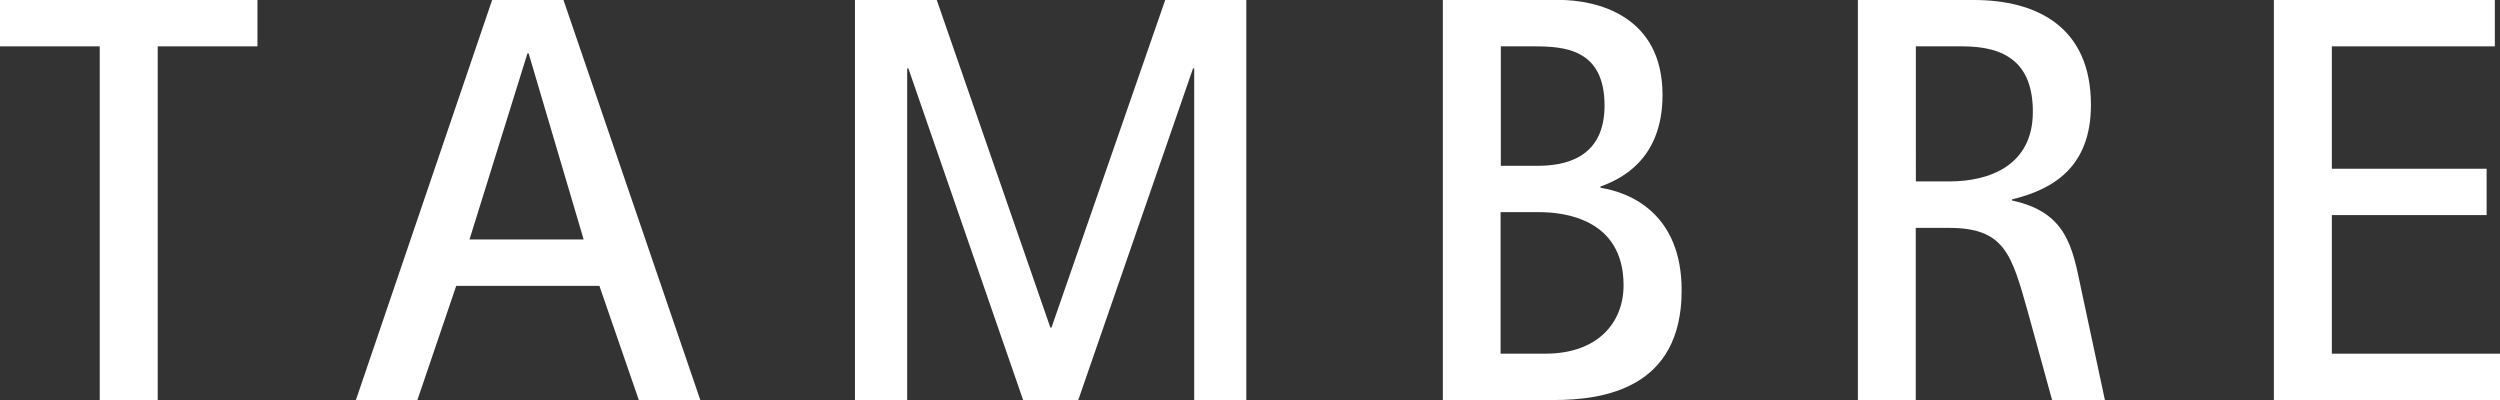 <?xml version="1.0" encoding="UTF-8"?><svg id="Capa_2" xmlns="http://www.w3.org/2000/svg" viewBox="0 0 213.05 34.09"><rect x="0" y="0" width="213.05" height="34.09" fill="#333333" stroke="none"/><defs><style>.cls-1{fill:#fff;}</style></defs><g id="Capa_1-2"><polygon class="cls-1" points="0 0 0 3.95 8.5 3.95 8.5 34.09 13.44 34.09 13.44 3.95 21.94 3.95 21.94 0 0 0"/><path class="cls-1" d="m44.95,4.55h.1l4.69,15.86h-9.73l4.94-15.86ZM41.94,0l-11.61,34.09h5.24l3.31-9.73h12.2l3.36,9.73h5.24L48.02,0h-6.08Z"/><polygon class="cls-1" points="99.3 0 89.61 27.91 89.51 27.91 79.83 0 72.86 0 72.86 34.09 77.31 34.09 77.31 5.83 77.41 5.83 87.19 34.09 91.89 34.09 101.67 5.83 101.77 5.83 101.77 34.09 106.21 34.09 106.21 0 99.3 0"/><path class="cls-1" d="m127.89,18.08h3.31c2.03,0,7.16.54,7.16,6.23,0,3.21-2.22,5.83-6.67,5.83h-3.81v-12.06Zm0-14.13h2.82c2.57,0,6.03.2,6.03,5.04,0,4.55-3.46,5.14-5.73,5.14h-3.11V3.95Zm-4.94,30.14h9.44c4.3,0,10.92-.99,10.92-9.34,0-6.57-4.4-8.35-6.92-8.75v-.1c1.58-.59,5.29-2.17,5.29-7.81,0-6.77-5.58-8.1-8.89-8.1h-9.83v34.09Z"/><path class="cls-1" d="m163.26,3.95h4c3.66,0,5.98,1.43,5.98,5.58,0,4.55-3.66,5.93-7.11,5.93h-2.86V3.95Zm-4.94,30.14h4.94v-14.67h2.82c4.74,0,5.34,2.22,6.72,7.11l2.08,7.56h4.5l-2.03-9.49c-.74-3.56-1.24-6.52-5.88-7.51v-.1c3.46-.84,6.72-2.72,6.72-8.05,0-6.67-4.64-8.94-9.98-8.94h-9.88v34.09Z"/><polygon class="cls-1" points="193.78 0 193.78 34.09 213.05 34.09 213.05 30.14 198.72 30.14 198.72 18.33 211.91 18.33 211.91 14.38 198.72 14.38 198.72 3.95 212.61 3.95 212.61 0 193.78 0"/></g></svg>